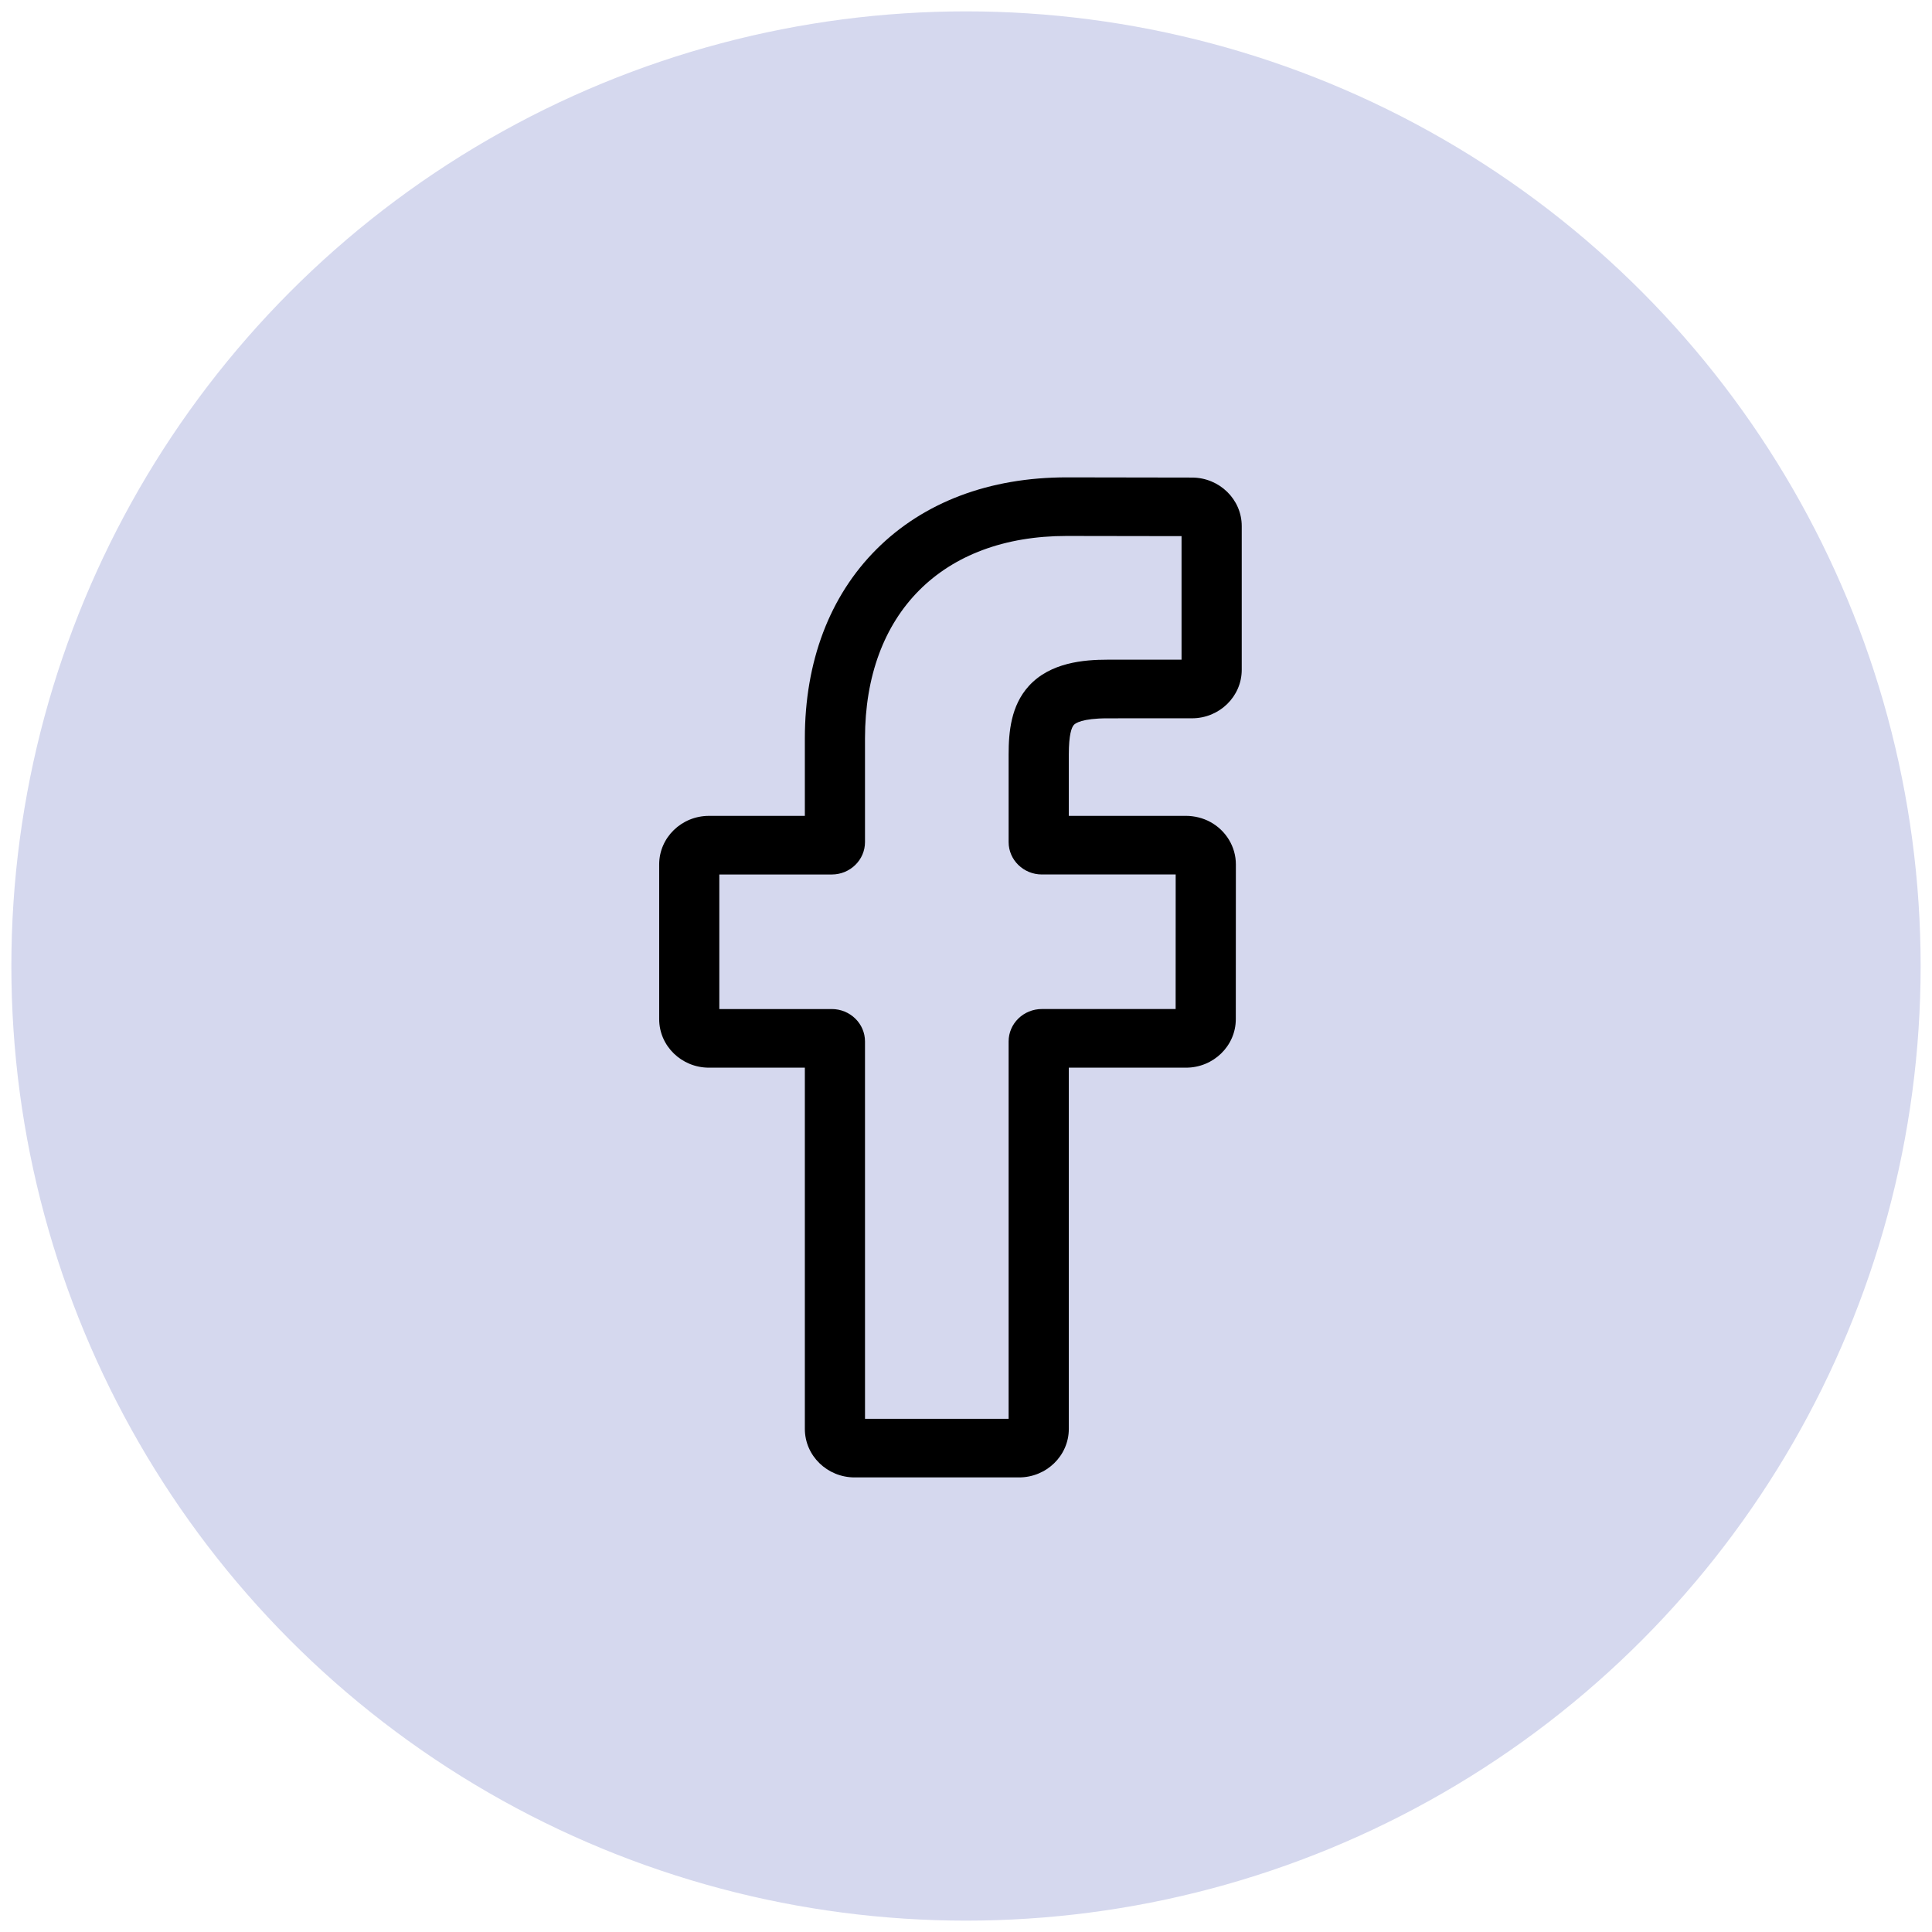 <svg height="85" viewBox="0 0 85 85" width="85" xmlns="http://www.w3.org/2000/svg"><g fill="none" fill-rule="evenodd"><circle cx="42.5" cy="42.5" fill="#d5d8ee" r="41.5" stroke="#d5d8ee"/><path d="m15.832 44h-7.232c-1.208 0-2.19-.957-2.19-2.134v-15.893h-4.219c-1.208 0-2.19-.958-2.19-2.134v-6.81c0-1.177.983-2.134 2.19-2.134h4.219v-3.41c0-3.381 1.09-6.258 3.151-8.319 2.071-2.07 4.964-3.164 8.368-3.164l5.515.009c1.206.002 2.187.959 2.187 2.134v6.323c0 1.177-.982 2.134-2.19 2.134l-3.713.001c-1.132 0-1.421.221-1.482.289-.102.112-.223.43-.223 1.308v2.694h5.139c.387 0 .762.093 1.084.268.695.378 1.127 1.094 1.127 1.867l-.003 6.81c0 1.176-.983 2.134-2.19 2.134h-5.157v15.893c0 1.177-.983 2.134-2.191 2.134zm-6.775-2.579h6.318v-16.603c0-.786.656-1.425 1.463-1.425h5.885l.002-5.92h-5.888c-.806 0-1.462-.639-1.462-1.425v-3.849c0-1.008.105-2.154.886-3.015.943-1.041 2.43-1.161 3.466-1.161l3.256-.001v-5.434l-5.057-.008c-5.47 0-8.87 3.412-8.87 8.904v4.565c0 .786-.656 1.425-1.462 1.425h-4.947v5.92h4.947c.806 0 1.462.639 1.462 1.425z" fill="#000" fill-rule="nonzero" transform="translate(29 21)"/></g></svg>
